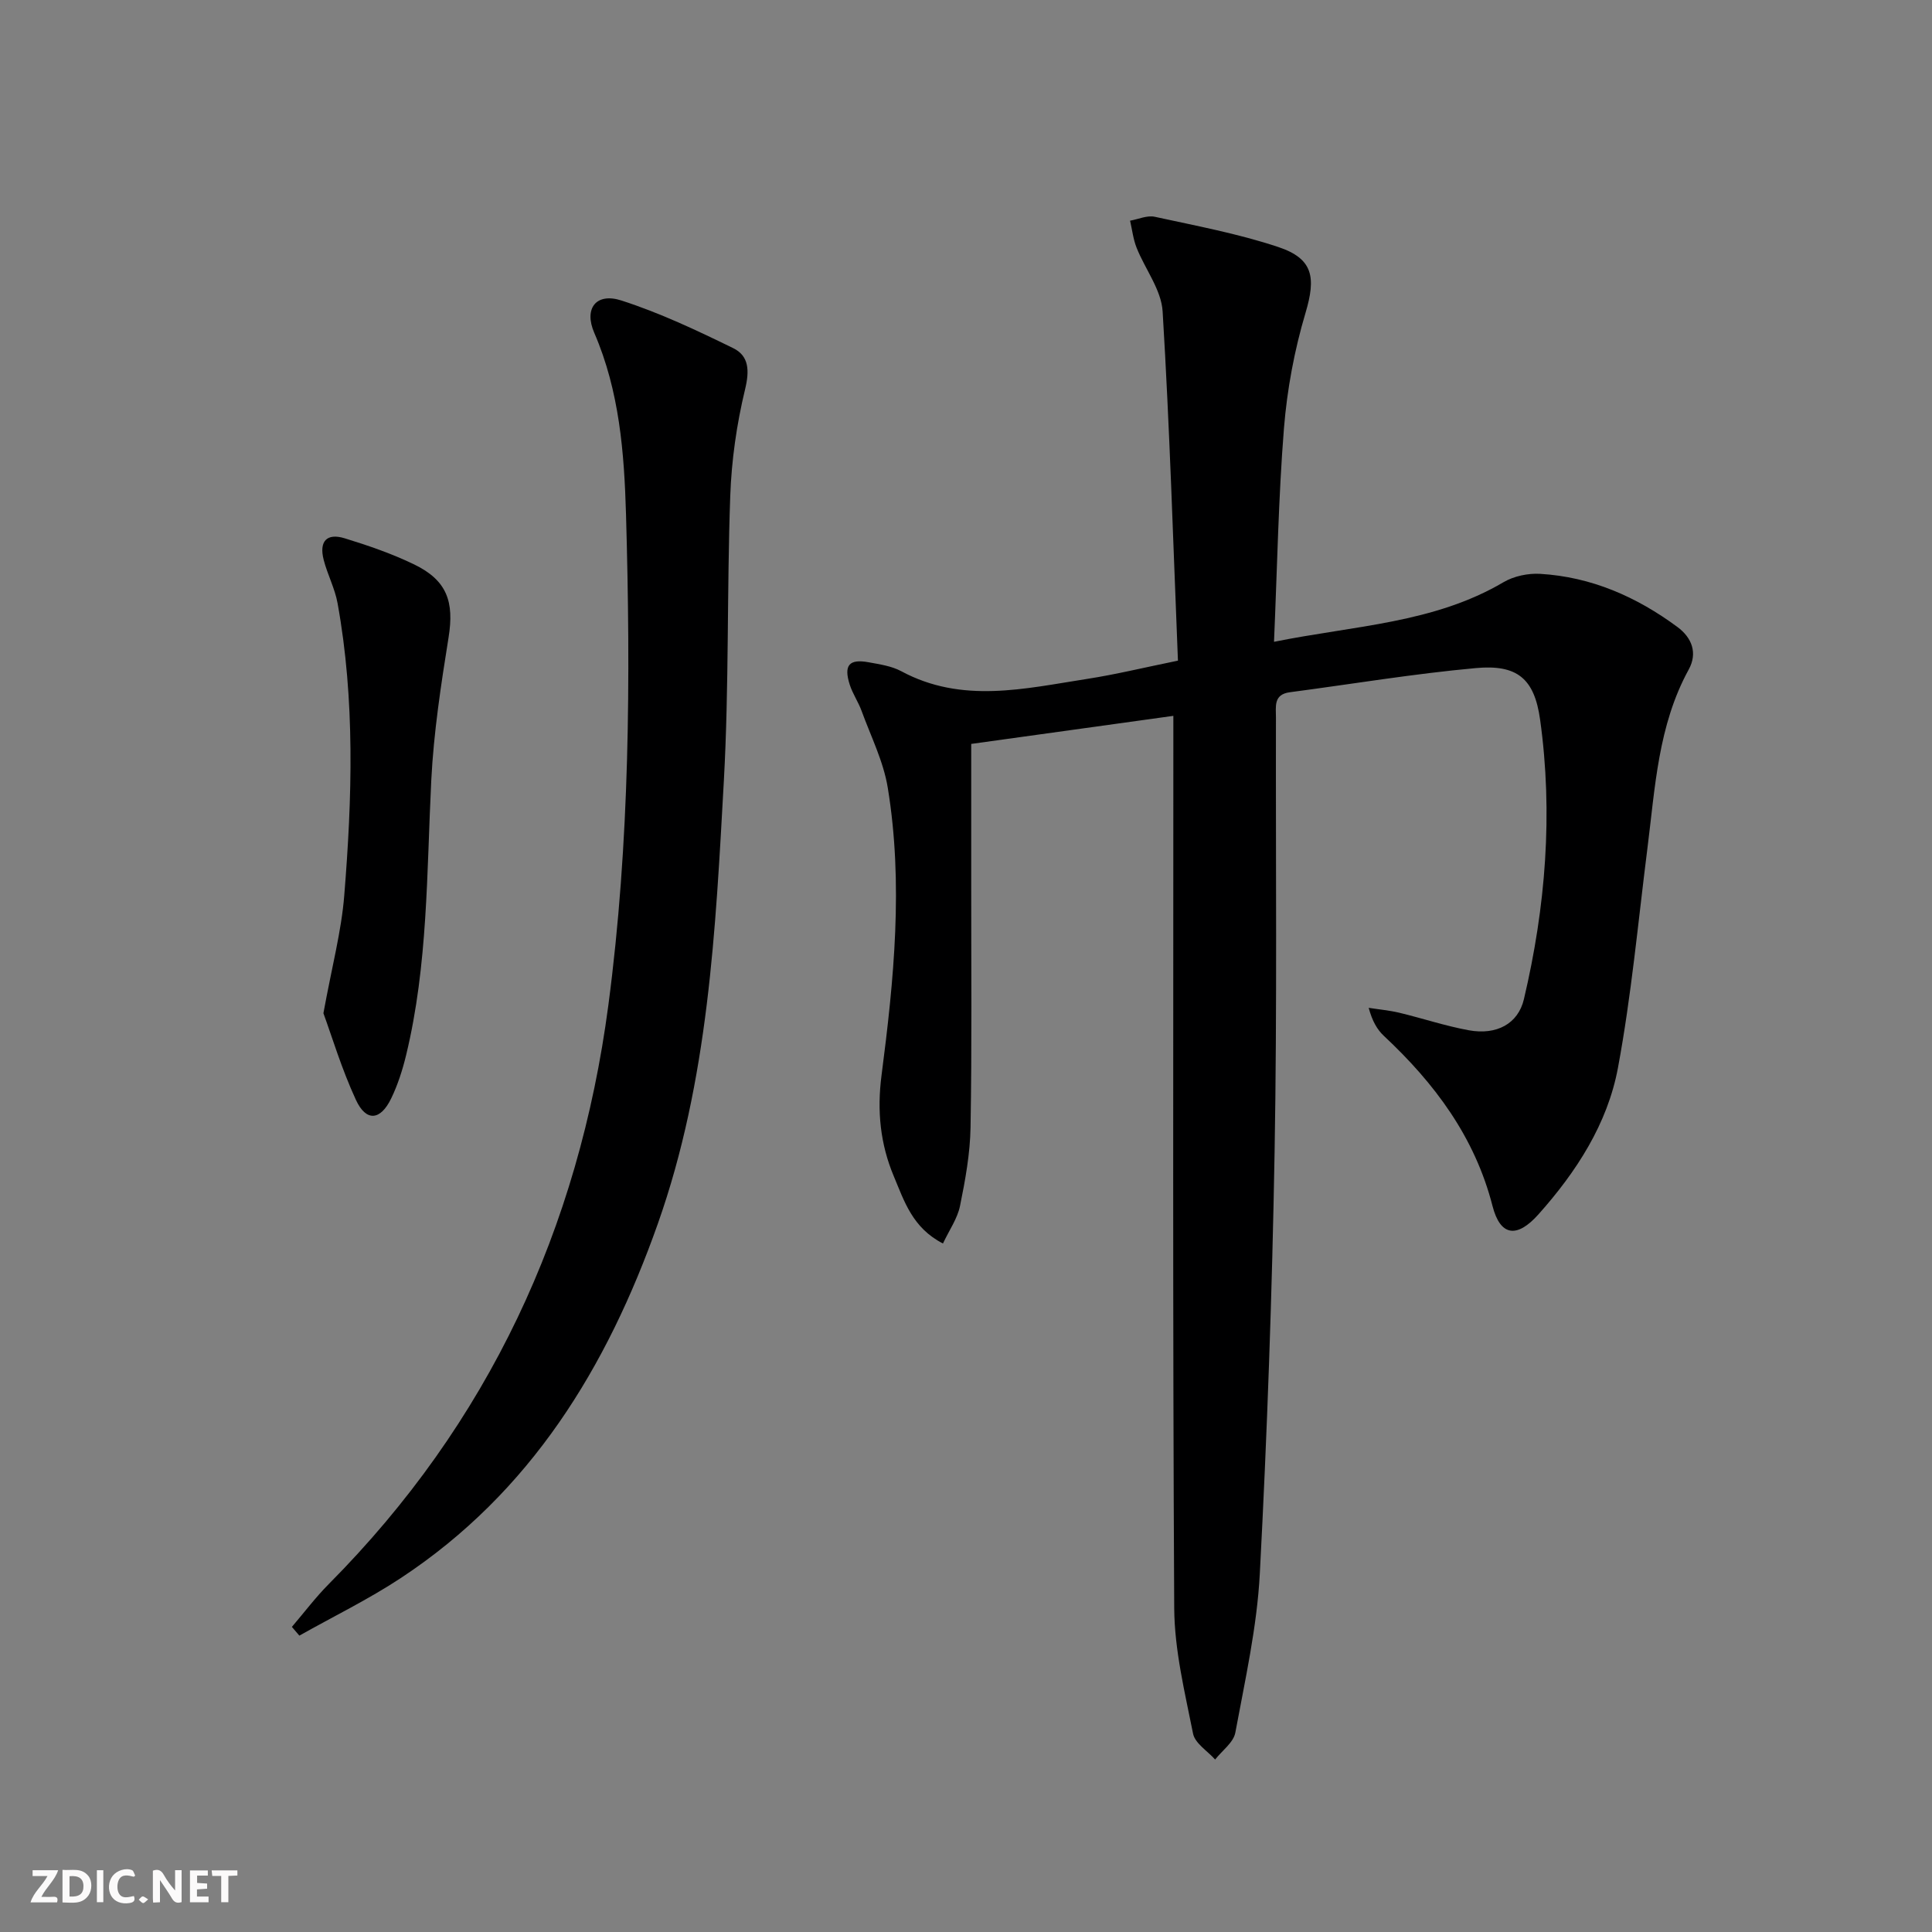 <svg enable-background="new 0 0 400 400" viewBox="0 0 400 400" xmlns="http://www.w3.org/2000/svg"><rect x="0" y="0" width="400" height="400" fill="#808080" stroke="none"/><g fill="#fbfafa"><path d="m37.59 393.81c-.92.31-1.52.05-2-.78-.7-1.2-1.52-2.34-2.47-3.78v4.59c-.55.03-.95.05-1.41.07-.03-.37-.06-.64-.06-.91 0-1.91 0-3.81 0-5.7 1.13-.41 1.77-.03 2.29.91.62 1.11 1.38 2.14 2.31 3.19v-4.2h1.35v6.61z"/><path d="m12.94 393.88v-6.75c1.9.19 3.93-.54 5.37 1.29.8 1.01.78 2.88.03 3.97-1.37 1.97-3.4 1.51-5.4 1.49m1.45-1.22c2.04.12 2.92-.58 2.89-2.21-.03-1.51-.98-2.19-2.89-2z"/><path d="m11.81 393.87h-5.49c.68-2.18 2.47-3.48 3.51-5.45h-3.08v-1.21h5.29c-.71 2.13-2.44 3.48-3.47 5.51.86 0 1.63.04 2.39-.01.79-.05 1.14.21.85 1.16"/><path d="m39.33 393.86v-6.61h3.7v1.07h-2.22v1.52c.68.04 1.34.09 2.07.13v1.07c-.72.05-1.38.09-2.1.14v1.48h2.4v1.19h-3.85z"/><path d="m27.71 388.56c-1.15-.3-2.46-.61-3.1.64-.37.73-.41 1.93-.06 2.67.63 1.35 1.99.93 3.17.68.35.94-.01 1.32-.93 1.46-1.62.25-3.05-.27-3.76-1.48-.73-1.25-.6-3.03.31-4.17.88-1.11 2.71-1.7 4-1.16.32.13.44.74.65 1.12-.1.08-.19.16-.28.24"/><path d="m49.15 387.24v1.07c-.59.02-1.17.05-1.87.08v5.44h-1.48v-5.44h-1.85c-.05-.4-.08-.73-.13-1.15z"/><path d="m20.06 387.21h1.33v6.62h-1.33z"/><path d="m30.68 393.25c-.49.38-.8.79-1.05.76-.32-.05-.6-.45-.9-.7.26-.24.51-.64.8-.67.29-.04.62.3 1.15.61"/></g><path d="m242.93 148.21c-14.54 2.02-28.46 3.95-41.85 5.81v29.43c-.01 16.66.15 33.31-.14 49.96-.09 5.44-1.09 10.92-2.18 16.27-.53 2.6-2.21 4.97-3.53 7.77-6.33-3.23-8.04-8.83-10.17-13.9-2.8-6.65-3.51-13.51-2.55-20.9 2.57-19.78 4.55-39.69 1.29-59.57-.89-5.45-3.5-10.63-5.42-15.9-.68-1.86-1.85-3.55-2.45-5.42-1.29-4.04-.13-5.39 3.93-4.64 2.28.42 4.72.77 6.72 1.84 12.61 6.8 25.59 3.6 38.5 1.6 5.88-.91 11.69-2.33 18.8-3.78-.98-24.2-1.71-48.27-3.17-72.3-.27-4.49-3.63-8.75-5.39-13.19-.7-1.77-.92-3.73-1.35-5.6 1.71-.3 3.53-1.15 5.1-.81 8.57 1.87 17.25 3.49 25.55 6.25 7.33 2.43 7.84 6.36 5.67 13.66-2.3 7.72-3.81 15.83-4.46 23.86-1.15 14.38-1.39 28.84-2.06 44.23 16.71-3.38 33.07-3.83 47.53-12.35 2.15-1.26 5.08-1.87 7.59-1.72 10.58.63 19.95 4.75 28.4 11 3.02 2.23 4.21 5.4 2.34 8.81-6.36 11.59-6.95 24.45-8.56 37.1-1.92 15.14-3.3 30.38-6.09 45.36-2.16 11.6-8.61 21.54-16.46 30.34-4.45 4.99-7.9 4.54-9.51-1.73-3.67-14.31-11.98-25.39-22.49-35.22-1.4-1.31-2.4-3.05-3.15-5.81 2.1.33 4.24.52 6.31 1.01 4.83 1.16 9.57 2.75 14.44 3.64 5.73 1.04 10.19-1.34 11.39-6.44 4.5-19.08 6.06-38.43 3.35-57.89-1.19-8.55-4.79-11.44-13.31-10.66-12.87 1.17-25.66 3.31-38.49 5-3.45.45-2.88 2.98-2.89 5.26-.06 29.99.25 59.99-.28 89.97-.51 29.1-1.53 58.21-3.06 87.27-.58 11.04-3.05 21.99-5.07 32.91-.38 2.04-2.74 3.72-4.18 5.56-1.58-1.77-4.17-3.35-4.57-5.36-1.71-8.59-3.85-17.3-3.9-25.98-.33-59.49-.18-118.97-.18-178.46 0-1.94 0-3.9 0-6.28z" fill="#000001"/><path d="m60.43 336.83c2.54-2.97 4.91-6.12 7.65-8.88 33.06-33.3 51.75-73.56 57.87-119.81 4.46-33.74 4.63-67.7 3.66-101.64-.37-12.73-1.35-25.52-6.57-37.58-2.21-5.1.42-8.38 5.6-6.71 7.96 2.56 15.61 6.18 23.14 9.86 3.3 1.61 3.42 4.64 2.48 8.54-1.74 7.2-2.81 14.69-3.07 22.09-.7 19.62-.24 39.3-1.32 58.89-1.72 30.98-3.17 62.07-13.68 91.79s-26.3 55.59-53.18 73.32c-6.71 4.43-14.01 7.98-21.03 11.94-.52-.59-1.03-1.2-1.55-1.81z" fill="#000001"/><path d="m66.96 209.78c1.77-9.7 3.72-16.97 4.31-24.34 1.64-20.21 2.26-40.46-1.38-60.55-.55-3.06-2.09-5.93-2.87-8.96-1-3.85.62-5.63 4.35-4.48 4.88 1.5 9.77 3.18 14.36 5.4 6.84 3.31 8.33 7.74 7.14 15.13-1.57 9.8-3.08 19.68-3.58 29.57-.95 19.06-.68 38.2-5.21 56.91-.74 3.05-1.71 6.1-3.07 8.92-2.23 4.64-5.21 4.92-7.33.32-2.95-6.38-4.98-13.17-6.72-17.92z" fill="#000001"/></svg>
